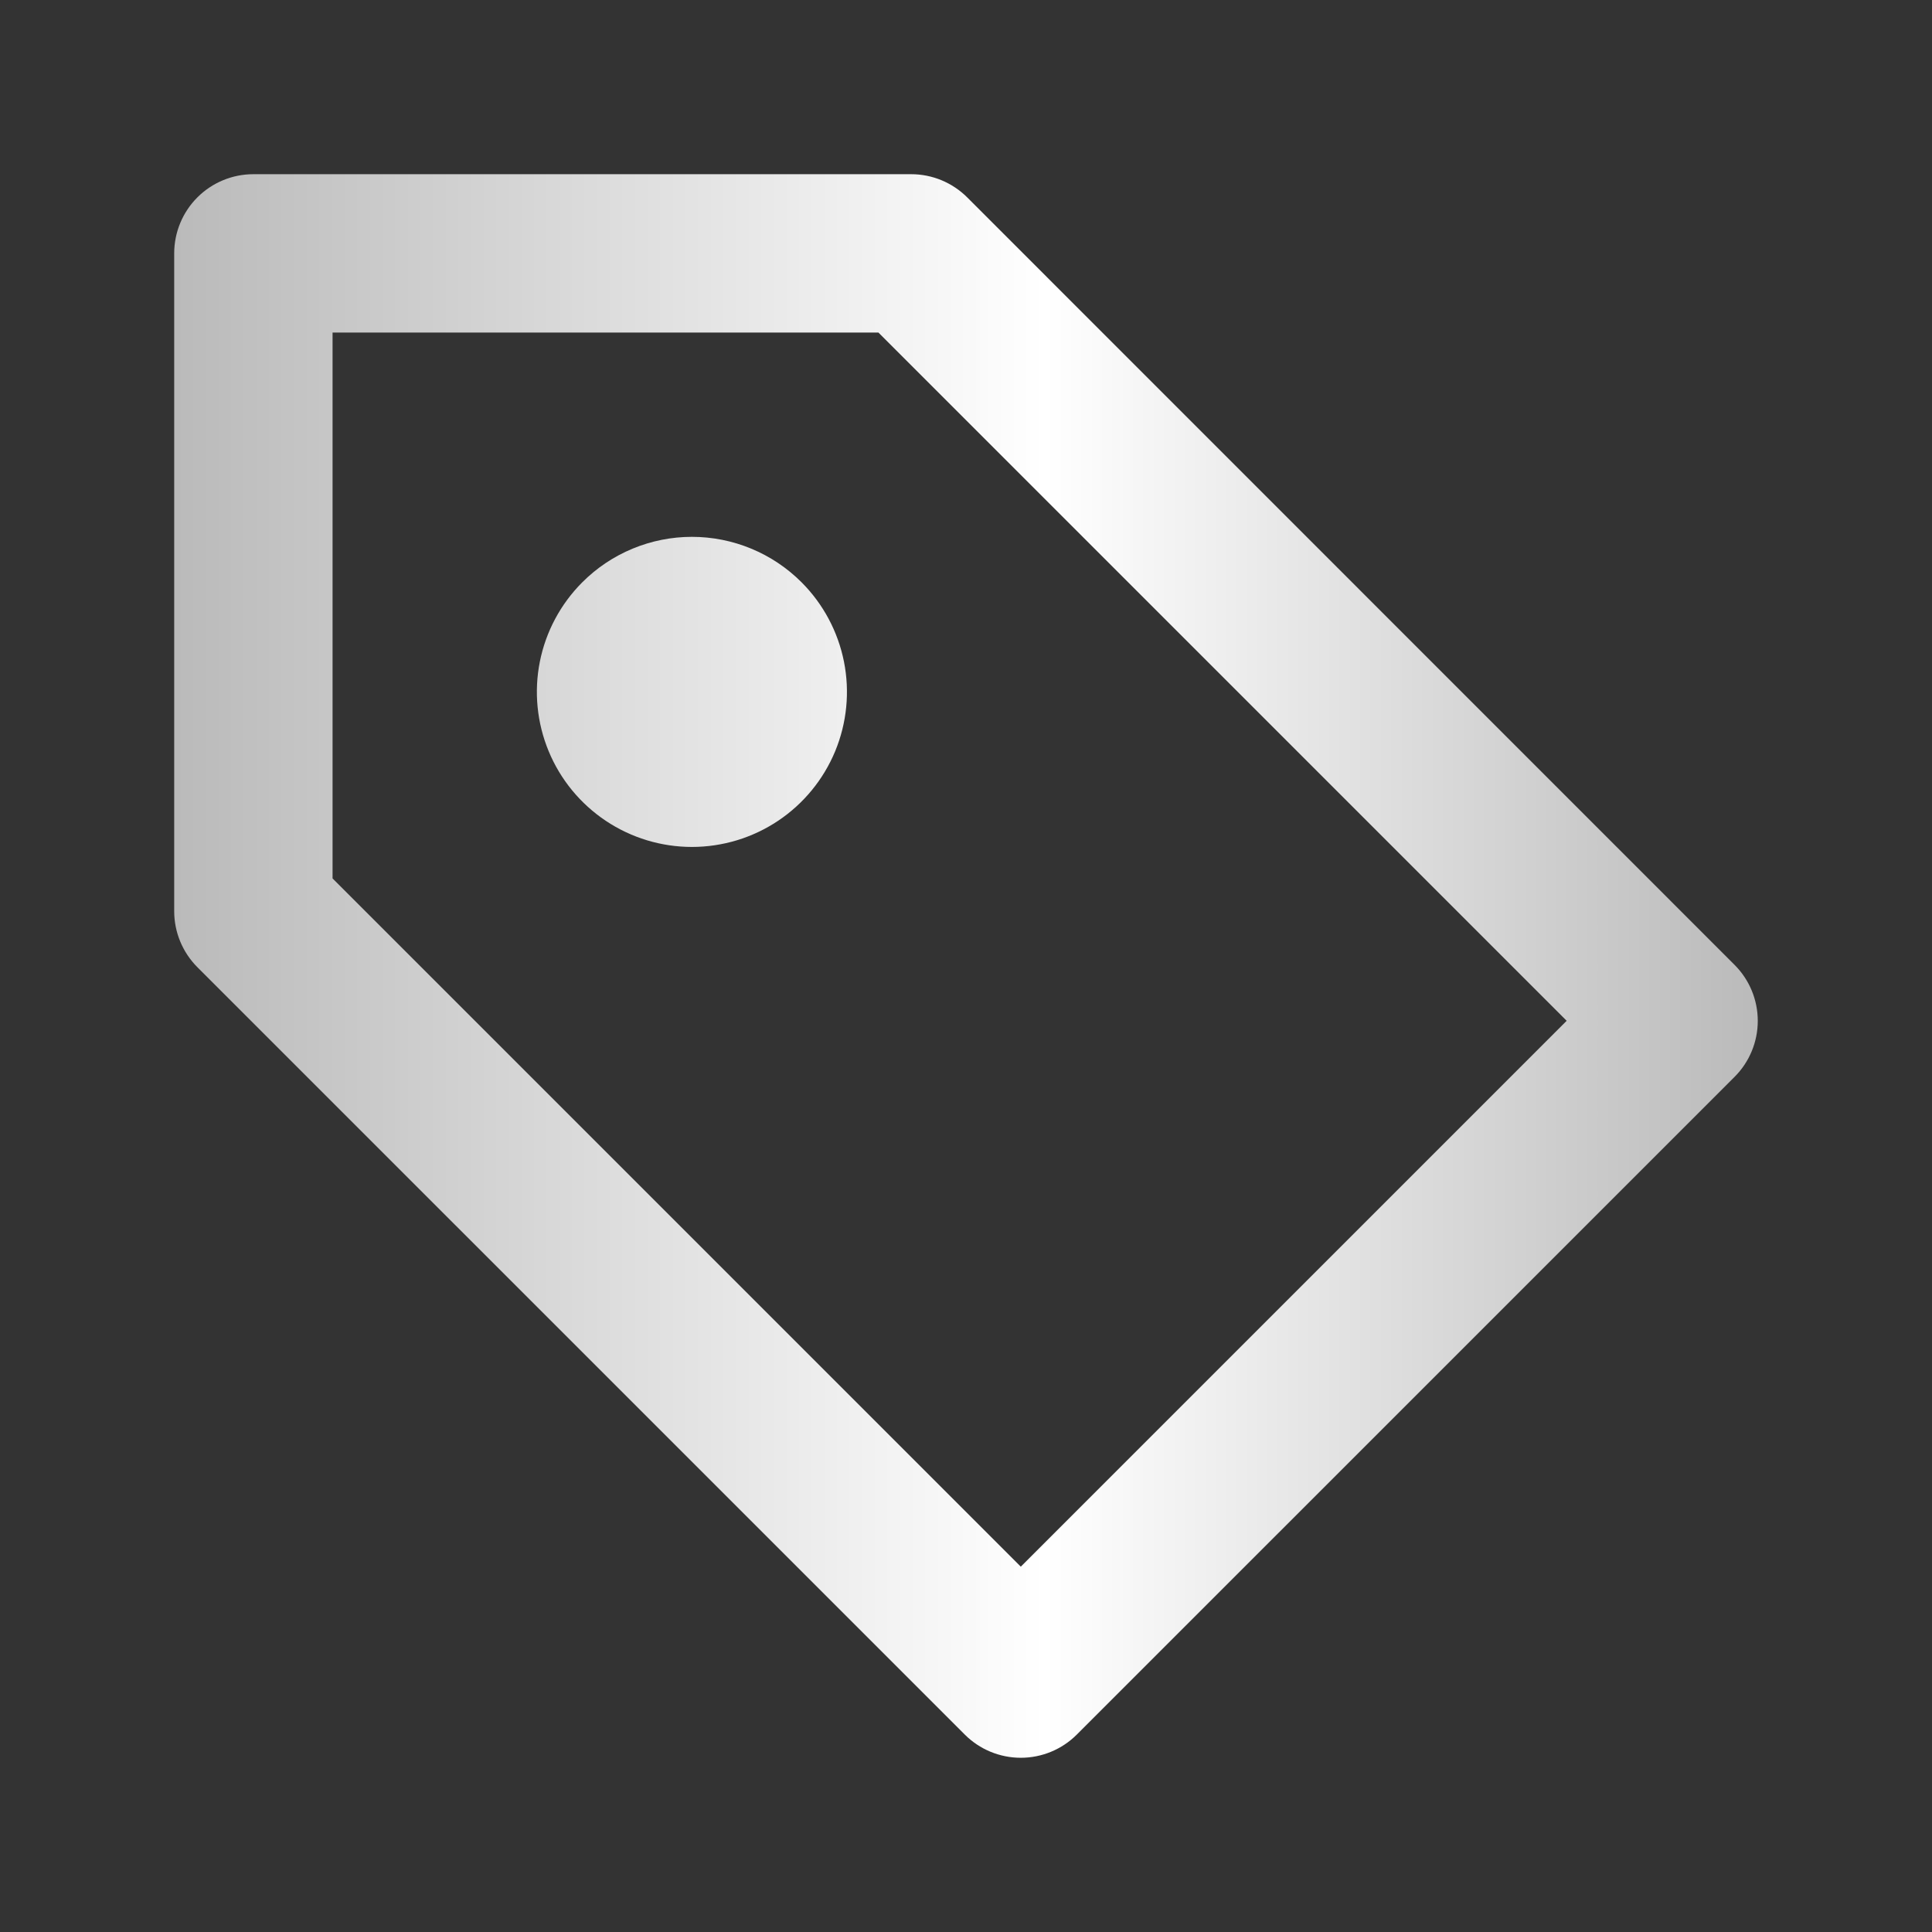 <svg width="61" height="61" viewBox="0 0 61 61" fill="none" xmlns="http://www.w3.org/2000/svg">
<rect x="0" y="0" width="61" height="61" fill="#333333" stroke="none"/>
<path d="M5.5 28.77C5.5 29.433 5.764 30.069 6.232 30.538L30.462 54.767C30.931 55.236 31.567 55.499 32.23 55.499C32.893 55.499 33.529 55.236 33.998 54.767L54.767 34C55.236 33.531 55.499 32.895 55.499 32.233C55.499 31.57 55.236 30.934 54.767 30.465L30.538 6.232C30.069 5.764 29.433 5.5 28.77 5.5H8C7.337 5.5 6.701 5.763 6.232 6.232C5.763 6.701 5.5 7.337 5.5 8V28.77ZM10.5 10.5H27.735L49.465 32.23L32.23 49.465L10.5 27.735V10.5ZM25.308 18.385C25.992 19.07 26.458 19.942 26.647 20.891C26.836 21.841 26.739 22.825 26.369 23.72C25.998 24.614 25.371 25.378 24.566 25.916C23.761 26.454 22.814 26.741 21.846 26.741C20.878 26.741 19.932 26.454 19.127 25.916C18.322 25.378 17.694 24.614 17.324 23.72C16.953 22.825 16.856 21.841 17.045 20.891C17.234 19.942 17.7 19.07 18.385 18.385C18.839 17.93 19.379 17.569 19.973 17.323C20.567 17.077 21.203 16.95 21.846 16.95C22.489 16.95 23.126 17.077 23.72 17.323C24.314 17.569 24.853 17.93 25.308 18.385Z" fill="url(#paint0_linear_9_120)"/>
<defs>
<linearGradient id="paint0_linear_9_120" x1="5.5" y1="30.5" x2="55.499" y2="30.5" gradientUnits="userSpaceOnUse">
<stop stop-color="#BABABA"/>
<stop offset="0.55" stop-color="white"/>
<stop offset="1" stop-color="#BABABA"/>
</linearGradient>
</defs>
</svg>
